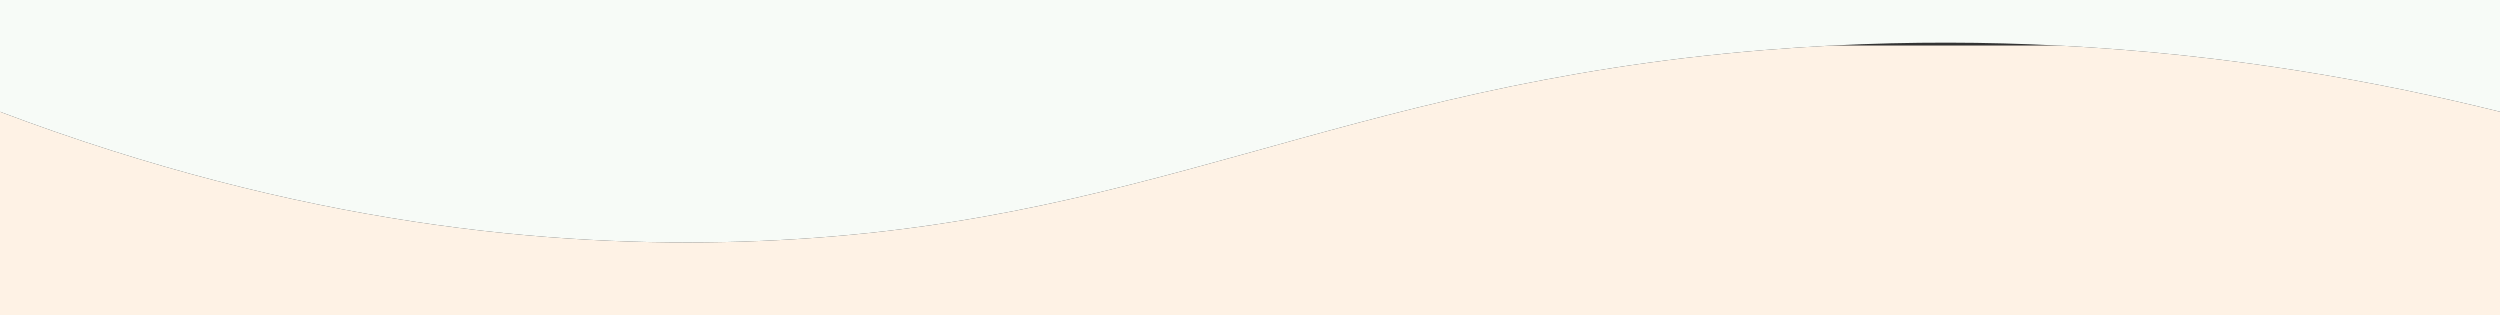 <?xml version="1.0" encoding="UTF-8"?><svg id="_レイヤー_1" xmlns="http://www.w3.org/2000/svg" viewBox="0 0 781.58 98.51"><rect x="0" y="0" width="781.58" height="98.51" fill="#333333" stroke="none"/><defs><style>.cls-1{fill:#fef2e5;}.cls-2{fill:#f7fbf7;}</style></defs><path class="cls-1" d="M781.58,34.94v637.98c-45.88-11.92-117-26.22-204.13-25.59-124.61.9-182.92,31.61-303.81,42.59-63.63,5.78-156.94,7.22-273.64-17V34.94c94.03,35.5,172.99,42.44,232.18,40.59,126.53-3.95,184.15-48.78,319.34-59.88,7.19-.59,14.29-1.06,21.3-1.42h70.49c53.85,2.72,100.61,11.34,138.27,20.71Z"/><path class="cls-2" d="M781.58-1608.93V34.94c-37.66-9.37-84.42-17.99-138.27-20.71-22.33-1.14-45.87-1.26-70.49,0-7.01.36-14.11.83-21.3,1.42-135.19,11.1-192.81,55.93-319.34,59.88-59.19,1.85-138.15-5.09-232.18-40.59v-1643.87h781.58Z"/></svg>